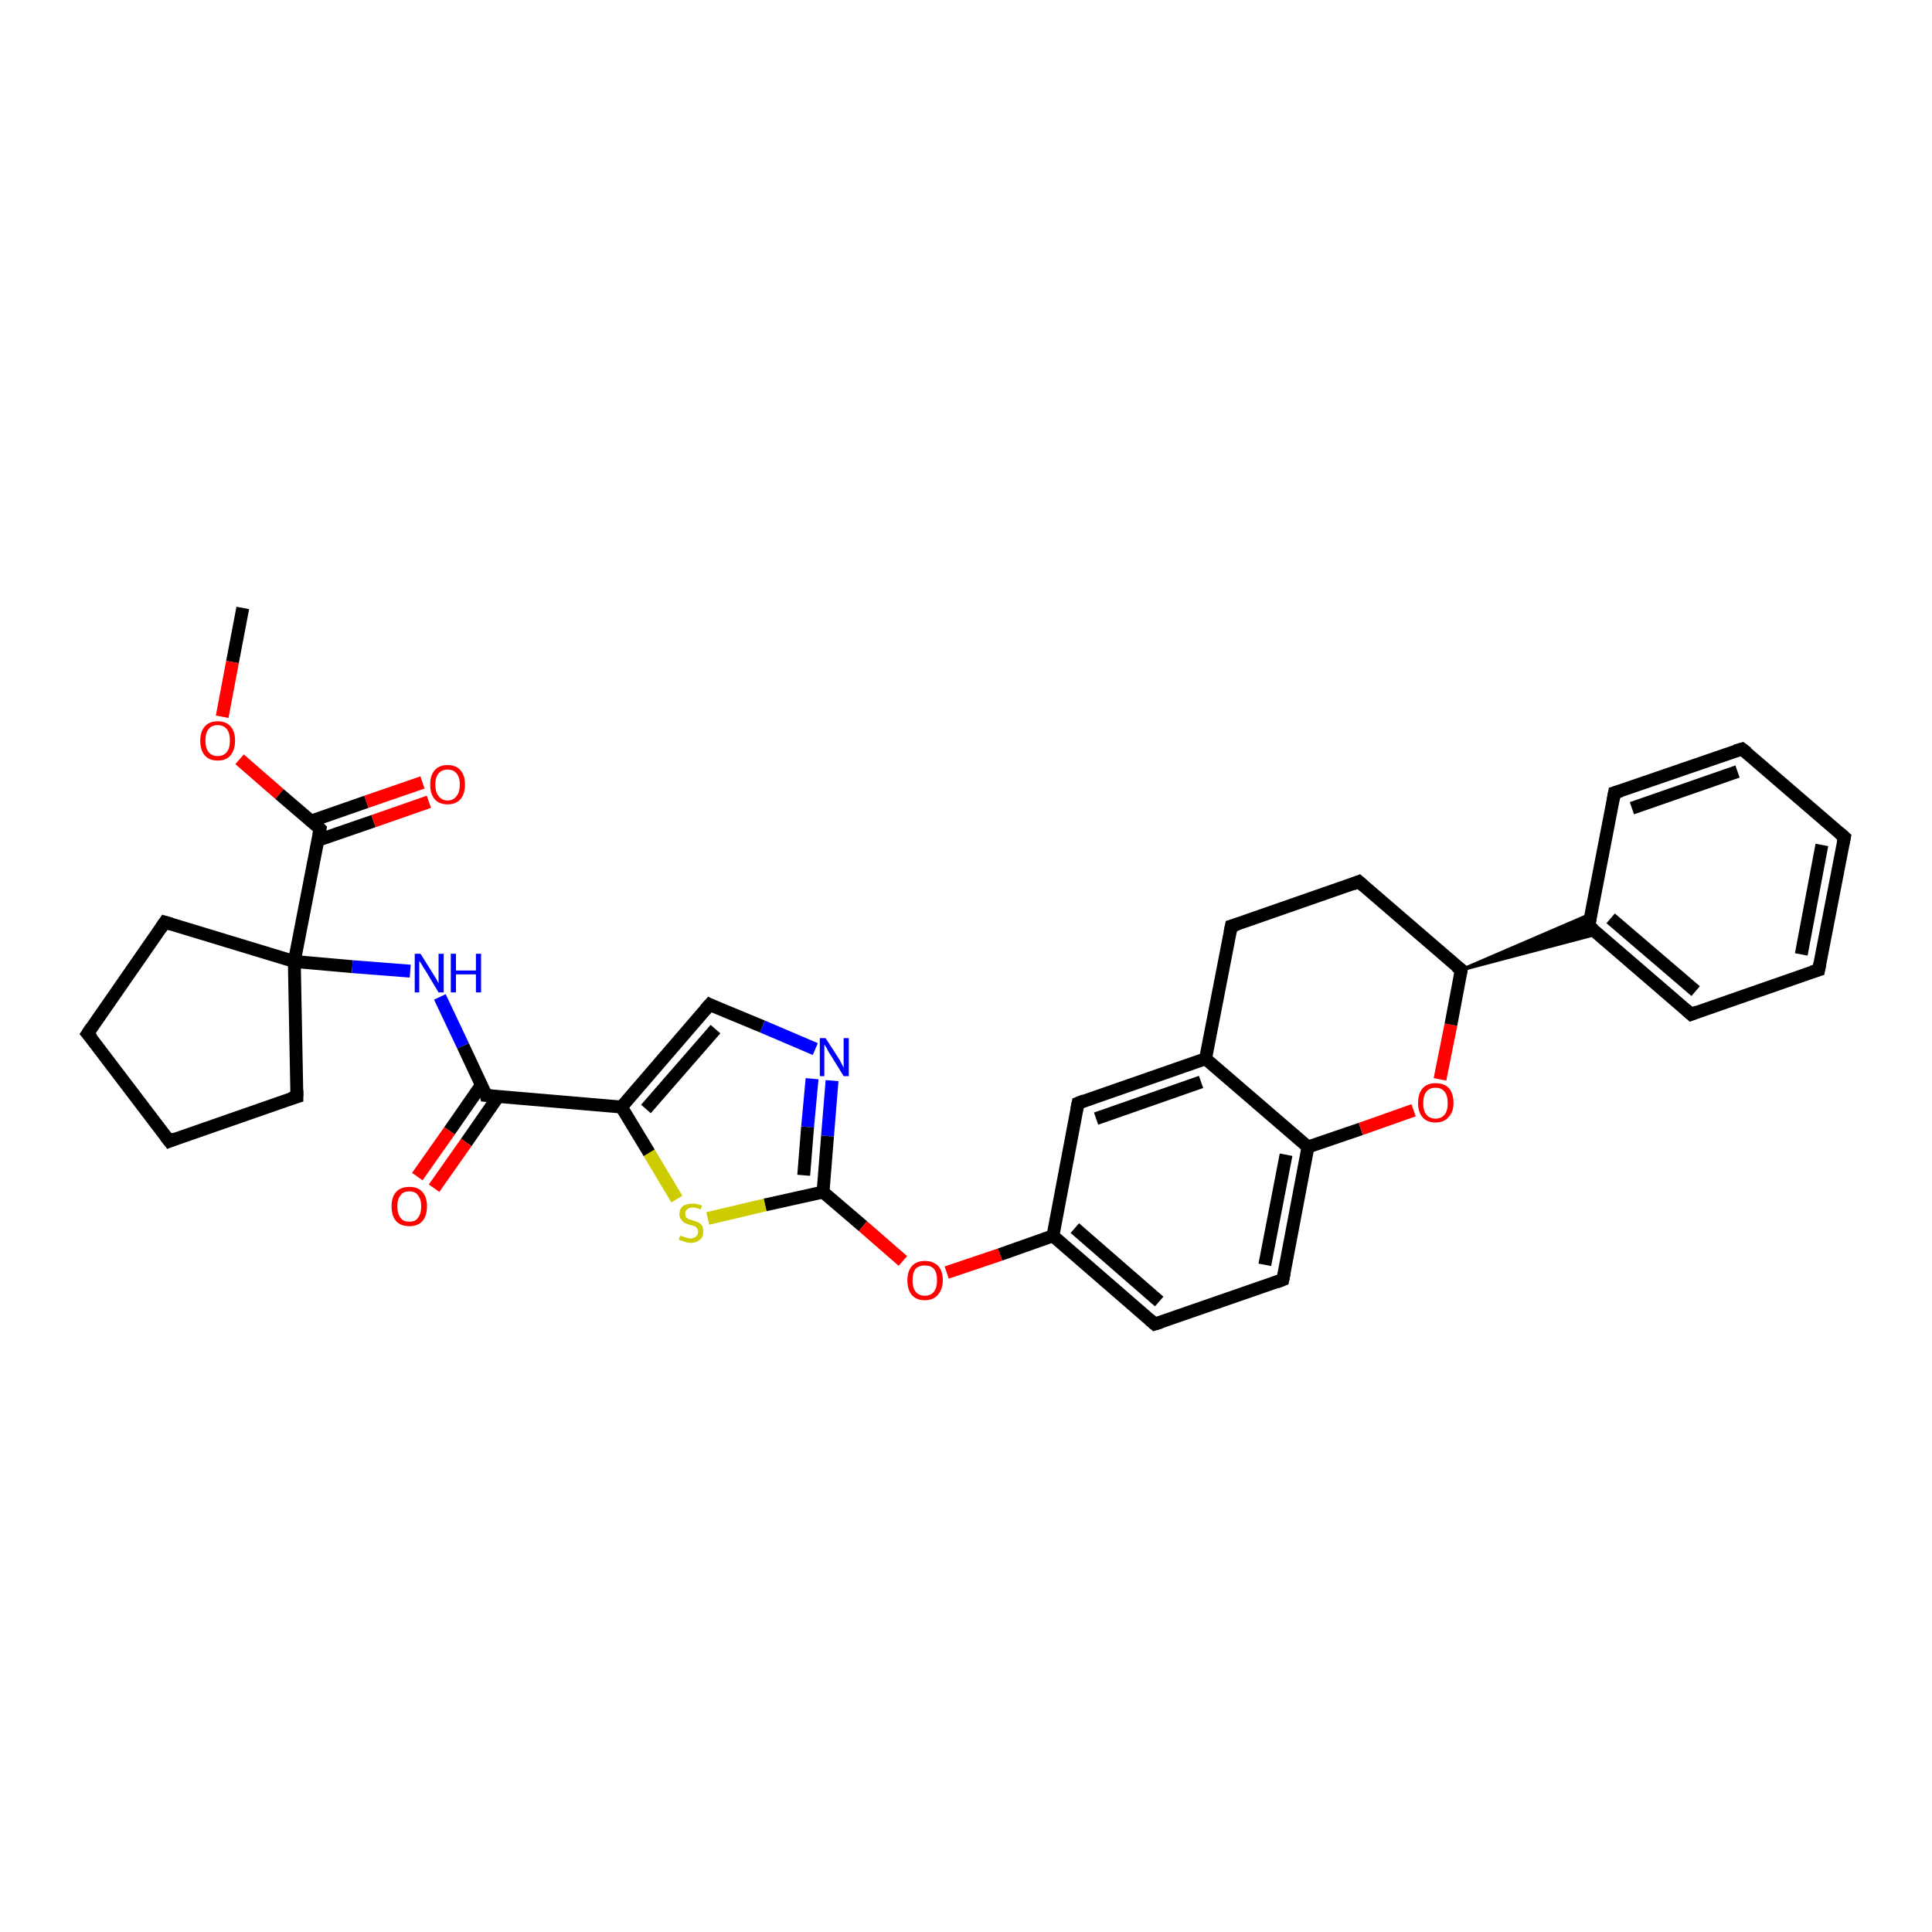 <?xml version='1.0' encoding='iso-8859-1'?>
<svg version='1.1' baseProfile='full'
              xmlns='http://www.w3.org/2000/svg'
                      xmlns:rdkit='http://www.rdkit.org/xml'
                      xmlns:xlink='http://www.w3.org/1999/xlink'
                  xml:space='preserve'
width='300px' height='300px' viewBox='0 0 300 300'>
<!-- END OF HEADER -->
<rect style='opacity:1.0;fill:#FFFFFF;stroke:none' width='300.0' height='300.0' x='0.0' y='0.0'> </rect>
<path class='bond-0 atom-0 atom-1' d='M 37.7,94.4 L 36.1,102.8' style='fill:none;fill-rule:evenodd;stroke:#000000;stroke-width:2.0px;stroke-linecap:butt;stroke-linejoin:miter;stroke-opacity:1' />
<path class='bond-0 atom-0 atom-1' d='M 36.1,102.8 L 34.5,111.3' style='fill:none;fill-rule:evenodd;stroke:#FF0000;stroke-width:2.0px;stroke-linecap:butt;stroke-linejoin:miter;stroke-opacity:1' />
<path class='bond-1 atom-1 atom-2' d='M 37.2,117.9 L 43.4,123.3' style='fill:none;fill-rule:evenodd;stroke:#FF0000;stroke-width:2.0px;stroke-linecap:butt;stroke-linejoin:miter;stroke-opacity:1' />
<path class='bond-1 atom-1 atom-2' d='M 43.4,123.3 L 49.7,128.7' style='fill:none;fill-rule:evenodd;stroke:#000000;stroke-width:2.0px;stroke-linecap:butt;stroke-linejoin:miter;stroke-opacity:1' />
<path class='bond-2 atom-2 atom-3' d='M 49.3,130.5 L 58.0,127.5' style='fill:none;fill-rule:evenodd;stroke:#000000;stroke-width:2.0px;stroke-linecap:butt;stroke-linejoin:miter;stroke-opacity:1' />
<path class='bond-2 atom-2 atom-3' d='M 58.0,127.5 L 66.6,124.5' style='fill:none;fill-rule:evenodd;stroke:#FF0000;stroke-width:2.0px;stroke-linecap:butt;stroke-linejoin:miter;stroke-opacity:1' />
<path class='bond-2 atom-2 atom-3' d='M 48.3,127.5 L 56.9,124.5' style='fill:none;fill-rule:evenodd;stroke:#000000;stroke-width:2.0px;stroke-linecap:butt;stroke-linejoin:miter;stroke-opacity:1' />
<path class='bond-2 atom-2 atom-3' d='M 56.9,124.5 L 65.6,121.5' style='fill:none;fill-rule:evenodd;stroke:#FF0000;stroke-width:2.0px;stroke-linecap:butt;stroke-linejoin:miter;stroke-opacity:1' />
<path class='bond-3 atom-2 atom-4' d='M 49.7,128.7 L 45.7,149.3' style='fill:none;fill-rule:evenodd;stroke:#000000;stroke-width:2.0px;stroke-linecap:butt;stroke-linejoin:miter;stroke-opacity:1' />
<path class='bond-4 atom-4 atom-5' d='M 45.7,149.3 L 25.6,143.2' style='fill:none;fill-rule:evenodd;stroke:#000000;stroke-width:2.0px;stroke-linecap:butt;stroke-linejoin:miter;stroke-opacity:1' />
<path class='bond-5 atom-5 atom-6' d='M 25.6,143.2 L 13.6,160.5' style='fill:none;fill-rule:evenodd;stroke:#000000;stroke-width:2.0px;stroke-linecap:butt;stroke-linejoin:miter;stroke-opacity:1' />
<path class='bond-6 atom-6 atom-7' d='M 13.6,160.5 L 26.3,177.2' style='fill:none;fill-rule:evenodd;stroke:#000000;stroke-width:2.0px;stroke-linecap:butt;stroke-linejoin:miter;stroke-opacity:1' />
<path class='bond-7 atom-7 atom-8' d='M 26.3,177.2 L 46.1,170.3' style='fill:none;fill-rule:evenodd;stroke:#000000;stroke-width:2.0px;stroke-linecap:butt;stroke-linejoin:miter;stroke-opacity:1' />
<path class='bond-8 atom-4 atom-9' d='M 45.7,149.3 L 54.7,150.1' style='fill:none;fill-rule:evenodd;stroke:#000000;stroke-width:2.0px;stroke-linecap:butt;stroke-linejoin:miter;stroke-opacity:1' />
<path class='bond-8 atom-4 atom-9' d='M 54.7,150.1 L 63.7,150.8' style='fill:none;fill-rule:evenodd;stroke:#0000FF;stroke-width:2.0px;stroke-linecap:butt;stroke-linejoin:miter;stroke-opacity:1' />
<path class='bond-9 atom-9 atom-10' d='M 68.3,154.8 L 71.9,162.4' style='fill:none;fill-rule:evenodd;stroke:#0000FF;stroke-width:2.0px;stroke-linecap:butt;stroke-linejoin:miter;stroke-opacity:1' />
<path class='bond-9 atom-9 atom-10' d='M 71.9,162.4 L 75.5,170.1' style='fill:none;fill-rule:evenodd;stroke:#000000;stroke-width:2.0px;stroke-linecap:butt;stroke-linejoin:miter;stroke-opacity:1' />
<path class='bond-10 atom-10 atom-11' d='M 74.8,168.4 L 69.8,175.6' style='fill:none;fill-rule:evenodd;stroke:#000000;stroke-width:2.0px;stroke-linecap:butt;stroke-linejoin:miter;stroke-opacity:1' />
<path class='bond-10 atom-10 atom-11' d='M 69.8,175.6 L 64.8,182.7' style='fill:none;fill-rule:evenodd;stroke:#FF0000;stroke-width:2.0px;stroke-linecap:butt;stroke-linejoin:miter;stroke-opacity:1' />
<path class='bond-10 atom-10 atom-11' d='M 77.4,170.2 L 72.4,177.4' style='fill:none;fill-rule:evenodd;stroke:#000000;stroke-width:2.0px;stroke-linecap:butt;stroke-linejoin:miter;stroke-opacity:1' />
<path class='bond-10 atom-10 atom-11' d='M 72.4,177.4 L 67.4,184.5' style='fill:none;fill-rule:evenodd;stroke:#FF0000;stroke-width:2.0px;stroke-linecap:butt;stroke-linejoin:miter;stroke-opacity:1' />
<path class='bond-11 atom-10 atom-12' d='M 75.5,170.1 L 96.5,171.9' style='fill:none;fill-rule:evenodd;stroke:#000000;stroke-width:2.0px;stroke-linecap:butt;stroke-linejoin:miter;stroke-opacity:1' />
<path class='bond-12 atom-12 atom-13' d='M 96.5,171.9 L 110.2,156.0' style='fill:none;fill-rule:evenodd;stroke:#000000;stroke-width:2.0px;stroke-linecap:butt;stroke-linejoin:miter;stroke-opacity:1' />
<path class='bond-12 atom-12 atom-13' d='M 100.3,172.2 L 111.1,159.8' style='fill:none;fill-rule:evenodd;stroke:#000000;stroke-width:2.0px;stroke-linecap:butt;stroke-linejoin:miter;stroke-opacity:1' />
<path class='bond-13 atom-13 atom-14' d='M 110.2,156.0 L 118.4,159.4' style='fill:none;fill-rule:evenodd;stroke:#000000;stroke-width:2.0px;stroke-linecap:butt;stroke-linejoin:miter;stroke-opacity:1' />
<path class='bond-13 atom-13 atom-14' d='M 118.4,159.4 L 126.6,162.9' style='fill:none;fill-rule:evenodd;stroke:#0000FF;stroke-width:2.0px;stroke-linecap:butt;stroke-linejoin:miter;stroke-opacity:1' />
<path class='bond-14 atom-14 atom-15' d='M 129.2,167.8 L 128.5,176.4' style='fill:none;fill-rule:evenodd;stroke:#0000FF;stroke-width:2.0px;stroke-linecap:butt;stroke-linejoin:miter;stroke-opacity:1' />
<path class='bond-14 atom-14 atom-15' d='M 128.5,176.4 L 127.8,185.1' style='fill:none;fill-rule:evenodd;stroke:#000000;stroke-width:2.0px;stroke-linecap:butt;stroke-linejoin:miter;stroke-opacity:1' />
<path class='bond-14 atom-14 atom-15' d='M 126.1,167.5 L 125.4,175.0' style='fill:none;fill-rule:evenodd;stroke:#0000FF;stroke-width:2.0px;stroke-linecap:butt;stroke-linejoin:miter;stroke-opacity:1' />
<path class='bond-14 atom-14 atom-15' d='M 125.4,175.0 L 124.8,182.5' style='fill:none;fill-rule:evenodd;stroke:#000000;stroke-width:2.0px;stroke-linecap:butt;stroke-linejoin:miter;stroke-opacity:1' />
<path class='bond-15 atom-15 atom-16' d='M 127.8,185.1 L 134.0,190.4' style='fill:none;fill-rule:evenodd;stroke:#000000;stroke-width:2.0px;stroke-linecap:butt;stroke-linejoin:miter;stroke-opacity:1' />
<path class='bond-15 atom-15 atom-16' d='M 134.0,190.4 L 140.2,195.8' style='fill:none;fill-rule:evenodd;stroke:#FF0000;stroke-width:2.0px;stroke-linecap:butt;stroke-linejoin:miter;stroke-opacity:1' />
<path class='bond-16 atom-16 atom-17' d='M 147.0,197.6 L 155.3,194.8' style='fill:none;fill-rule:evenodd;stroke:#FF0000;stroke-width:2.0px;stroke-linecap:butt;stroke-linejoin:miter;stroke-opacity:1' />
<path class='bond-16 atom-16 atom-17' d='M 155.3,194.8 L 163.5,191.9' style='fill:none;fill-rule:evenodd;stroke:#000000;stroke-width:2.0px;stroke-linecap:butt;stroke-linejoin:miter;stroke-opacity:1' />
<path class='bond-17 atom-17 atom-18' d='M 163.5,191.9 L 179.3,205.6' style='fill:none;fill-rule:evenodd;stroke:#000000;stroke-width:2.0px;stroke-linecap:butt;stroke-linejoin:miter;stroke-opacity:1' />
<path class='bond-17 atom-17 atom-18' d='M 166.9,190.7 L 180.0,202.1' style='fill:none;fill-rule:evenodd;stroke:#000000;stroke-width:2.0px;stroke-linecap:butt;stroke-linejoin:miter;stroke-opacity:1' />
<path class='bond-18 atom-18 atom-19' d='M 179.3,205.6 L 199.2,198.7' style='fill:none;fill-rule:evenodd;stroke:#000000;stroke-width:2.0px;stroke-linecap:butt;stroke-linejoin:miter;stroke-opacity:1' />
<path class='bond-19 atom-19 atom-20' d='M 199.2,198.7 L 203.1,178.1' style='fill:none;fill-rule:evenodd;stroke:#000000;stroke-width:2.0px;stroke-linecap:butt;stroke-linejoin:miter;stroke-opacity:1' />
<path class='bond-19 atom-19 atom-20' d='M 196.4,196.4 L 199.7,179.3' style='fill:none;fill-rule:evenodd;stroke:#000000;stroke-width:2.0px;stroke-linecap:butt;stroke-linejoin:miter;stroke-opacity:1' />
<path class='bond-20 atom-20 atom-21' d='M 203.1,178.1 L 211.3,175.3' style='fill:none;fill-rule:evenodd;stroke:#000000;stroke-width:2.0px;stroke-linecap:butt;stroke-linejoin:miter;stroke-opacity:1' />
<path class='bond-20 atom-20 atom-21' d='M 211.3,175.3 L 219.5,172.4' style='fill:none;fill-rule:evenodd;stroke:#FF0000;stroke-width:2.0px;stroke-linecap:butt;stroke-linejoin:miter;stroke-opacity:1' />
<path class='bond-21 atom-21 atom-22' d='M 223.6,167.6 L 225.3,159.1' style='fill:none;fill-rule:evenodd;stroke:#FF0000;stroke-width:2.0px;stroke-linecap:butt;stroke-linejoin:miter;stroke-opacity:1' />
<path class='bond-21 atom-21 atom-22' d='M 225.3,159.1 L 226.9,150.6' style='fill:none;fill-rule:evenodd;stroke:#000000;stroke-width:2.0px;stroke-linecap:butt;stroke-linejoin:miter;stroke-opacity:1' />
<path class='bond-22 atom-22 atom-23' d='M 226.9,150.6 L 211.0,136.9' style='fill:none;fill-rule:evenodd;stroke:#000000;stroke-width:2.0px;stroke-linecap:butt;stroke-linejoin:miter;stroke-opacity:1' />
<path class='bond-23 atom-23 atom-24' d='M 211.0,136.9 L 191.2,143.8' style='fill:none;fill-rule:evenodd;stroke:#000000;stroke-width:2.0px;stroke-linecap:butt;stroke-linejoin:miter;stroke-opacity:1' />
<path class='bond-24 atom-24 atom-25' d='M 191.2,143.8 L 187.2,164.4' style='fill:none;fill-rule:evenodd;stroke:#000000;stroke-width:2.0px;stroke-linecap:butt;stroke-linejoin:miter;stroke-opacity:1' />
<path class='bond-25 atom-25 atom-26' d='M 187.2,164.4 L 167.4,171.3' style='fill:none;fill-rule:evenodd;stroke:#000000;stroke-width:2.0px;stroke-linecap:butt;stroke-linejoin:miter;stroke-opacity:1' />
<path class='bond-25 atom-25 atom-26' d='M 186.5,168.0 L 170.2,173.7' style='fill:none;fill-rule:evenodd;stroke:#000000;stroke-width:2.0px;stroke-linecap:butt;stroke-linejoin:miter;stroke-opacity:1' />
<path class='bond-26 atom-22 atom-27' d='M 226.9,150.6 L 247.1,141.9 L 246.7,143.8 Z' style='fill:#000000;fill-rule:evenodd;fill-opacity:1;stroke:#000000;stroke-width:0.5px;stroke-linecap:butt;stroke-linejoin:miter;stroke-opacity:1;' />
<path class='bond-26 atom-22 atom-27' d='M 226.9,150.6 L 246.7,143.8 L 248.1,145.0 Z' style='fill:#000000;fill-rule:evenodd;fill-opacity:1;stroke:#000000;stroke-width:0.5px;stroke-linecap:butt;stroke-linejoin:miter;stroke-opacity:1;' />
<path class='bond-27 atom-27 atom-28' d='M 246.7,143.8 L 262.6,157.5' style='fill:none;fill-rule:evenodd;stroke:#000000;stroke-width:2.0px;stroke-linecap:butt;stroke-linejoin:miter;stroke-opacity:1' />
<path class='bond-27 atom-27 atom-28' d='M 250.1,142.6 L 263.3,153.9' style='fill:none;fill-rule:evenodd;stroke:#000000;stroke-width:2.0px;stroke-linecap:butt;stroke-linejoin:miter;stroke-opacity:1' />
<path class='bond-28 atom-28 atom-29' d='M 262.6,157.5 L 282.4,150.6' style='fill:none;fill-rule:evenodd;stroke:#000000;stroke-width:2.0px;stroke-linecap:butt;stroke-linejoin:miter;stroke-opacity:1' />
<path class='bond-29 atom-29 atom-30' d='M 282.4,150.6 L 286.4,130.0' style='fill:none;fill-rule:evenodd;stroke:#000000;stroke-width:2.0px;stroke-linecap:butt;stroke-linejoin:miter;stroke-opacity:1' />
<path class='bond-29 atom-29 atom-30' d='M 279.7,148.2 L 282.9,131.2' style='fill:none;fill-rule:evenodd;stroke:#000000;stroke-width:2.0px;stroke-linecap:butt;stroke-linejoin:miter;stroke-opacity:1' />
<path class='bond-30 atom-30 atom-31' d='M 286.4,130.0 L 270.5,116.3' style='fill:none;fill-rule:evenodd;stroke:#000000;stroke-width:2.0px;stroke-linecap:butt;stroke-linejoin:miter;stroke-opacity:1' />
<path class='bond-31 atom-31 atom-32' d='M 270.5,116.3 L 250.7,123.1' style='fill:none;fill-rule:evenodd;stroke:#000000;stroke-width:2.0px;stroke-linecap:butt;stroke-linejoin:miter;stroke-opacity:1' />
<path class='bond-31 atom-31 atom-32' d='M 269.8,119.8 L 253.4,125.5' style='fill:none;fill-rule:evenodd;stroke:#000000;stroke-width:2.0px;stroke-linecap:butt;stroke-linejoin:miter;stroke-opacity:1' />
<path class='bond-32 atom-15 atom-33' d='M 127.8,185.1 L 118.8,187.1' style='fill:none;fill-rule:evenodd;stroke:#000000;stroke-width:2.0px;stroke-linecap:butt;stroke-linejoin:miter;stroke-opacity:1' />
<path class='bond-32 atom-15 atom-33' d='M 118.8,187.1 L 109.9,189.2' style='fill:none;fill-rule:evenodd;stroke:#CCCC00;stroke-width:2.0px;stroke-linecap:butt;stroke-linejoin:miter;stroke-opacity:1' />
<path class='bond-33 atom-8 atom-4' d='M 46.1,170.3 L 45.7,149.3' style='fill:none;fill-rule:evenodd;stroke:#000000;stroke-width:2.0px;stroke-linecap:butt;stroke-linejoin:miter;stroke-opacity:1' />
<path class='bond-34 atom-33 atom-12' d='M 105.1,186.2 L 100.8,179.0' style='fill:none;fill-rule:evenodd;stroke:#CCCC00;stroke-width:2.0px;stroke-linecap:butt;stroke-linejoin:miter;stroke-opacity:1' />
<path class='bond-34 atom-33 atom-12' d='M 100.8,179.0 L 96.5,171.9' style='fill:none;fill-rule:evenodd;stroke:#000000;stroke-width:2.0px;stroke-linecap:butt;stroke-linejoin:miter;stroke-opacity:1' />
<path class='bond-35 atom-26 atom-17' d='M 167.4,171.3 L 163.5,191.9' style='fill:none;fill-rule:evenodd;stroke:#000000;stroke-width:2.0px;stroke-linecap:butt;stroke-linejoin:miter;stroke-opacity:1' />
<path class='bond-36 atom-32 atom-27' d='M 250.7,123.1 L 246.7,143.8' style='fill:none;fill-rule:evenodd;stroke:#000000;stroke-width:2.0px;stroke-linecap:butt;stroke-linejoin:miter;stroke-opacity:1' />
<path class='bond-37 atom-25 atom-20' d='M 187.2,164.4 L 203.1,178.1' style='fill:none;fill-rule:evenodd;stroke:#000000;stroke-width:2.0px;stroke-linecap:butt;stroke-linejoin:miter;stroke-opacity:1' />
<path d='M 49.4,128.4 L 49.7,128.7 L 49.5,129.7' style='fill:none;stroke:#000000;stroke-width:2.0px;stroke-linecap:butt;stroke-linejoin:miter;stroke-opacity:1;' />
<path d='M 26.6,143.5 L 25.6,143.2 L 25.0,144.1' style='fill:none;stroke:#000000;stroke-width:2.0px;stroke-linecap:butt;stroke-linejoin:miter;stroke-opacity:1;' />
<path d='M 14.2,159.6 L 13.6,160.5 L 14.3,161.3' style='fill:none;stroke:#000000;stroke-width:2.0px;stroke-linecap:butt;stroke-linejoin:miter;stroke-opacity:1;' />
<path d='M 25.7,176.4 L 26.3,177.2 L 27.3,176.8' style='fill:none;stroke:#000000;stroke-width:2.0px;stroke-linecap:butt;stroke-linejoin:miter;stroke-opacity:1;' />
<path d='M 45.1,170.6 L 46.1,170.3 L 46.1,169.3' style='fill:none;stroke:#000000;stroke-width:2.0px;stroke-linecap:butt;stroke-linejoin:miter;stroke-opacity:1;' />
<path d='M 75.4,169.7 L 75.5,170.1 L 76.6,170.2' style='fill:none;stroke:#000000;stroke-width:2.0px;stroke-linecap:butt;stroke-linejoin:miter;stroke-opacity:1;' />
<path d='M 109.5,156.8 L 110.2,156.0 L 110.6,156.2' style='fill:none;stroke:#000000;stroke-width:2.0px;stroke-linecap:butt;stroke-linejoin:miter;stroke-opacity:1;' />
<path d='M 178.5,204.9 L 179.3,205.6 L 180.3,205.3' style='fill:none;stroke:#000000;stroke-width:2.0px;stroke-linecap:butt;stroke-linejoin:miter;stroke-opacity:1;' />
<path d='M 198.2,199.1 L 199.2,198.7 L 199.4,197.7' style='fill:none;stroke:#000000;stroke-width:2.0px;stroke-linecap:butt;stroke-linejoin:miter;stroke-opacity:1;' />
<path d='M 226.8,151.1 L 226.9,150.6 L 226.1,150.0' style='fill:none;stroke:#000000;stroke-width:2.0px;stroke-linecap:butt;stroke-linejoin:miter;stroke-opacity:1;' />
<path d='M 211.8,137.6 L 211.0,136.9 L 210.0,137.3' style='fill:none;stroke:#000000;stroke-width:2.0px;stroke-linecap:butt;stroke-linejoin:miter;stroke-opacity:1;' />
<path d='M 192.2,143.5 L 191.2,143.8 L 191.0,144.8' style='fill:none;stroke:#000000;stroke-width:2.0px;stroke-linecap:butt;stroke-linejoin:miter;stroke-opacity:1;' />
<path d='M 168.4,170.9 L 167.4,171.3 L 167.2,172.3' style='fill:none;stroke:#000000;stroke-width:2.0px;stroke-linecap:butt;stroke-linejoin:miter;stroke-opacity:1;' />
<path d='M 247.5,144.4 L 246.7,143.8 L 246.9,142.7' style='fill:none;stroke:#000000;stroke-width:2.0px;stroke-linecap:butt;stroke-linejoin:miter;stroke-opacity:1;' />
<path d='M 261.8,156.8 L 262.6,157.5 L 263.6,157.1' style='fill:none;stroke:#000000;stroke-width:2.0px;stroke-linecap:butt;stroke-linejoin:miter;stroke-opacity:1;' />
<path d='M 281.4,150.9 L 282.4,150.6 L 282.6,149.6' style='fill:none;stroke:#000000;stroke-width:2.0px;stroke-linecap:butt;stroke-linejoin:miter;stroke-opacity:1;' />
<path d='M 286.2,131.0 L 286.4,130.0 L 285.6,129.3' style='fill:none;stroke:#000000;stroke-width:2.0px;stroke-linecap:butt;stroke-linejoin:miter;stroke-opacity:1;' />
<path d='M 271.3,116.9 L 270.5,116.3 L 269.5,116.6' style='fill:none;stroke:#000000;stroke-width:2.0px;stroke-linecap:butt;stroke-linejoin:miter;stroke-opacity:1;' />
<path d='M 251.7,122.8 L 250.7,123.1 L 250.5,124.2' style='fill:none;stroke:#000000;stroke-width:2.0px;stroke-linecap:butt;stroke-linejoin:miter;stroke-opacity:1;' />
<path class='atom-1' d='M 31.1 115.0
Q 31.1 113.6, 31.8 112.8
Q 32.5 112.0, 33.8 112.0
Q 35.1 112.0, 35.8 112.8
Q 36.5 113.6, 36.5 115.0
Q 36.5 116.4, 35.8 117.3
Q 35.1 118.1, 33.8 118.1
Q 32.5 118.1, 31.8 117.3
Q 31.1 116.5, 31.1 115.0
M 33.8 117.4
Q 34.7 117.4, 35.2 116.8
Q 35.7 116.2, 35.7 115.0
Q 35.7 113.8, 35.2 113.2
Q 34.7 112.6, 33.8 112.6
Q 32.9 112.6, 32.4 113.2
Q 31.9 113.8, 31.9 115.0
Q 31.9 116.2, 32.4 116.8
Q 32.9 117.4, 33.8 117.4
' fill='#FF0000'/>
<path class='atom-3' d='M 66.8 121.8
Q 66.8 120.4, 67.5 119.6
Q 68.2 118.8, 69.5 118.8
Q 70.8 118.8, 71.5 119.6
Q 72.2 120.4, 72.2 121.8
Q 72.2 123.3, 71.5 124.1
Q 70.8 124.9, 69.5 124.9
Q 68.2 124.9, 67.5 124.1
Q 66.8 123.3, 66.8 121.8
M 69.5 124.3
Q 70.4 124.3, 70.9 123.6
Q 71.4 123.0, 71.4 121.8
Q 71.4 120.7, 70.9 120.1
Q 70.4 119.5, 69.5 119.5
Q 68.6 119.5, 68.1 120.1
Q 67.6 120.7, 67.6 121.8
Q 67.6 123.0, 68.1 123.6
Q 68.6 124.3, 69.5 124.3
' fill='#FF0000'/>
<path class='atom-9' d='M 65.3 148.1
L 67.3 151.3
Q 67.5 151.6, 67.8 152.1
Q 68.1 152.7, 68.1 152.7
L 68.1 148.1
L 68.9 148.1
L 68.9 154.1
L 68.1 154.1
L 66.0 150.6
Q 65.7 150.2, 65.5 149.8
Q 65.2 149.3, 65.1 149.2
L 65.1 154.1
L 64.4 154.1
L 64.4 148.1
L 65.3 148.1
' fill='#0000FF'/>
<path class='atom-9' d='M 70.0 148.1
L 70.8 148.1
L 70.8 150.7
L 73.9 150.7
L 73.9 148.1
L 74.7 148.1
L 74.7 154.1
L 73.9 154.1
L 73.9 151.3
L 70.8 151.3
L 70.8 154.1
L 70.0 154.1
L 70.0 148.1
' fill='#0000FF'/>
<path class='atom-11' d='M 60.8 187.3
Q 60.8 185.9, 61.5 185.1
Q 62.2 184.3, 63.6 184.3
Q 64.9 184.3, 65.6 185.1
Q 66.3 185.9, 66.3 187.3
Q 66.3 188.8, 65.6 189.6
Q 64.9 190.4, 63.6 190.4
Q 62.2 190.4, 61.5 189.6
Q 60.8 188.8, 60.8 187.3
M 63.6 189.7
Q 64.5 189.7, 64.9 189.1
Q 65.4 188.5, 65.4 187.3
Q 65.4 186.2, 64.9 185.6
Q 64.5 185.0, 63.6 185.0
Q 62.6 185.0, 62.2 185.6
Q 61.7 186.2, 61.7 187.3
Q 61.7 188.5, 62.2 189.1
Q 62.6 189.7, 63.6 189.7
' fill='#FF0000'/>
<path class='atom-14' d='M 128.2 161.2
L 130.2 164.3
Q 130.4 164.6, 130.7 165.2
Q 131.0 165.8, 131.0 165.8
L 131.0 161.2
L 131.8 161.2
L 131.8 167.1
L 131.0 167.1
L 128.9 163.7
Q 128.6 163.3, 128.4 162.8
Q 128.1 162.3, 128.0 162.2
L 128.0 167.1
L 127.3 167.1
L 127.3 161.2
L 128.2 161.2
' fill='#0000FF'/>
<path class='atom-16' d='M 140.9 198.8
Q 140.9 197.4, 141.6 196.6
Q 142.3 195.8, 143.6 195.8
Q 144.9 195.8, 145.7 196.6
Q 146.4 197.4, 146.4 198.8
Q 146.4 200.2, 145.6 201.1
Q 144.9 201.9, 143.6 201.9
Q 142.3 201.9, 141.6 201.1
Q 140.9 200.3, 140.9 198.8
M 143.6 201.2
Q 144.5 201.2, 145.0 200.6
Q 145.5 200.0, 145.5 198.8
Q 145.5 197.6, 145.0 197.0
Q 144.5 196.5, 143.6 196.5
Q 142.7 196.5, 142.2 197.0
Q 141.7 197.6, 141.7 198.8
Q 141.7 200.0, 142.2 200.6
Q 142.7 201.2, 143.6 201.2
' fill='#FF0000'/>
<path class='atom-21' d='M 220.2 171.3
Q 220.2 169.8, 220.9 169.0
Q 221.6 168.2, 222.9 168.2
Q 224.3 168.2, 225.0 169.0
Q 225.7 169.8, 225.7 171.3
Q 225.7 172.7, 224.9 173.5
Q 224.2 174.3, 222.9 174.3
Q 221.6 174.3, 220.9 173.5
Q 220.2 172.7, 220.2 171.3
M 222.9 173.7
Q 223.8 173.7, 224.3 173.1
Q 224.8 172.5, 224.8 171.3
Q 224.8 170.1, 224.3 169.5
Q 223.8 168.9, 222.9 168.9
Q 222.0 168.9, 221.5 169.5
Q 221.0 170.1, 221.0 171.3
Q 221.0 172.5, 221.5 173.1
Q 222.0 173.7, 222.9 173.7
' fill='#FF0000'/>
<path class='atom-33' d='M 105.6 191.9
Q 105.7 191.9, 106.0 192.0
Q 106.3 192.1, 106.6 192.2
Q 106.9 192.3, 107.2 192.3
Q 107.7 192.3, 108.1 192.0
Q 108.4 191.7, 108.4 191.3
Q 108.4 190.9, 108.2 190.7
Q 108.1 190.5, 107.8 190.4
Q 107.6 190.3, 107.1 190.2
Q 106.6 190.0, 106.3 189.9
Q 106.0 189.7, 105.8 189.4
Q 105.5 189.1, 105.5 188.5
Q 105.5 187.8, 106.0 187.3
Q 106.6 186.9, 107.6 186.9
Q 108.2 186.9, 109.0 187.2
L 108.8 187.8
Q 108.1 187.5, 107.6 187.5
Q 107.0 187.5, 106.7 187.8
Q 106.4 188.0, 106.4 188.4
Q 106.4 188.8, 106.5 189.0
Q 106.7 189.1, 106.9 189.3
Q 107.2 189.4, 107.6 189.5
Q 108.1 189.7, 108.4 189.8
Q 108.8 190.0, 109.0 190.3
Q 109.2 190.7, 109.2 191.3
Q 109.2 192.1, 108.7 192.5
Q 108.1 193.0, 107.2 193.0
Q 106.7 193.0, 106.3 192.8
Q 105.9 192.7, 105.4 192.5
L 105.6 191.9
' fill='#CCCC00'/>
</svg>
